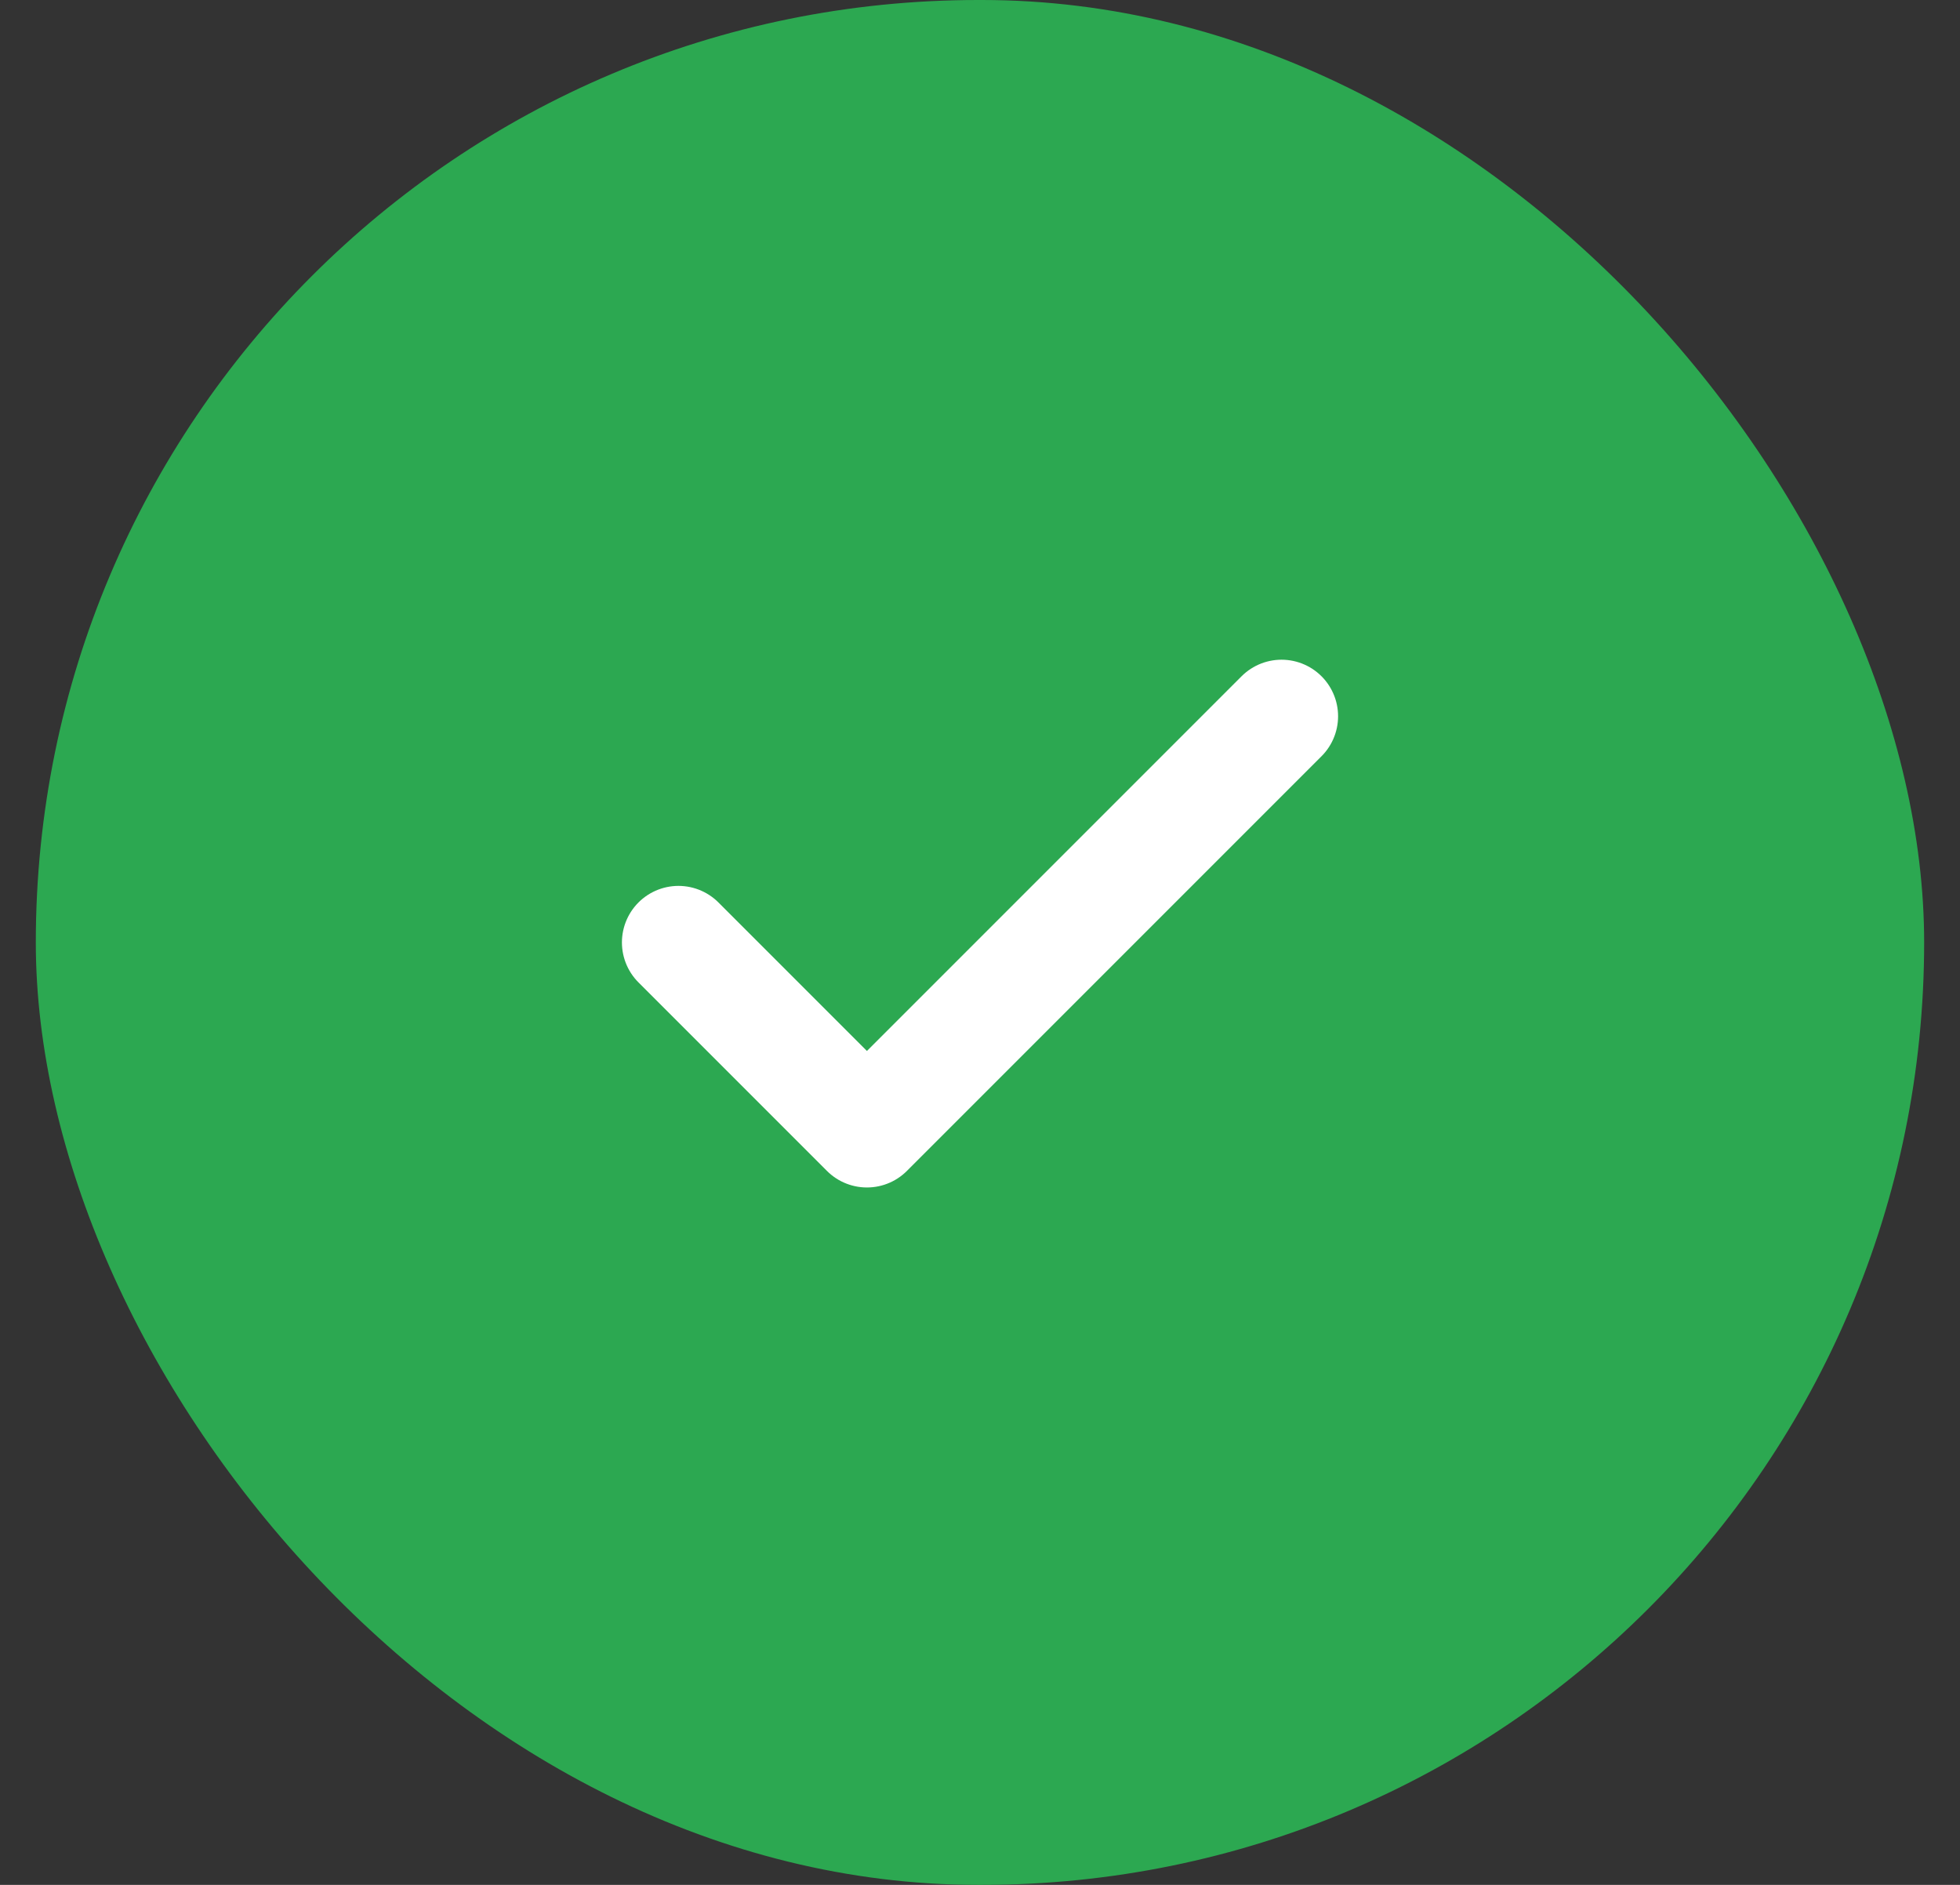 <svg width="52" height="50" viewBox="0 0 52 50" fill="none" xmlns="http://www.w3.org/2000/svg">
<rect x="0" y="0" width="52" height="50" fill="#333333" stroke="none"/>
<rect x="0.95" width="50.099" height="50" rx="25" fill="#2CA851"/>
<path d="M34 19L23 30L18 25" stroke="white" stroke-width="3" stroke-linecap="round" stroke-linejoin="round"/>
</svg>
